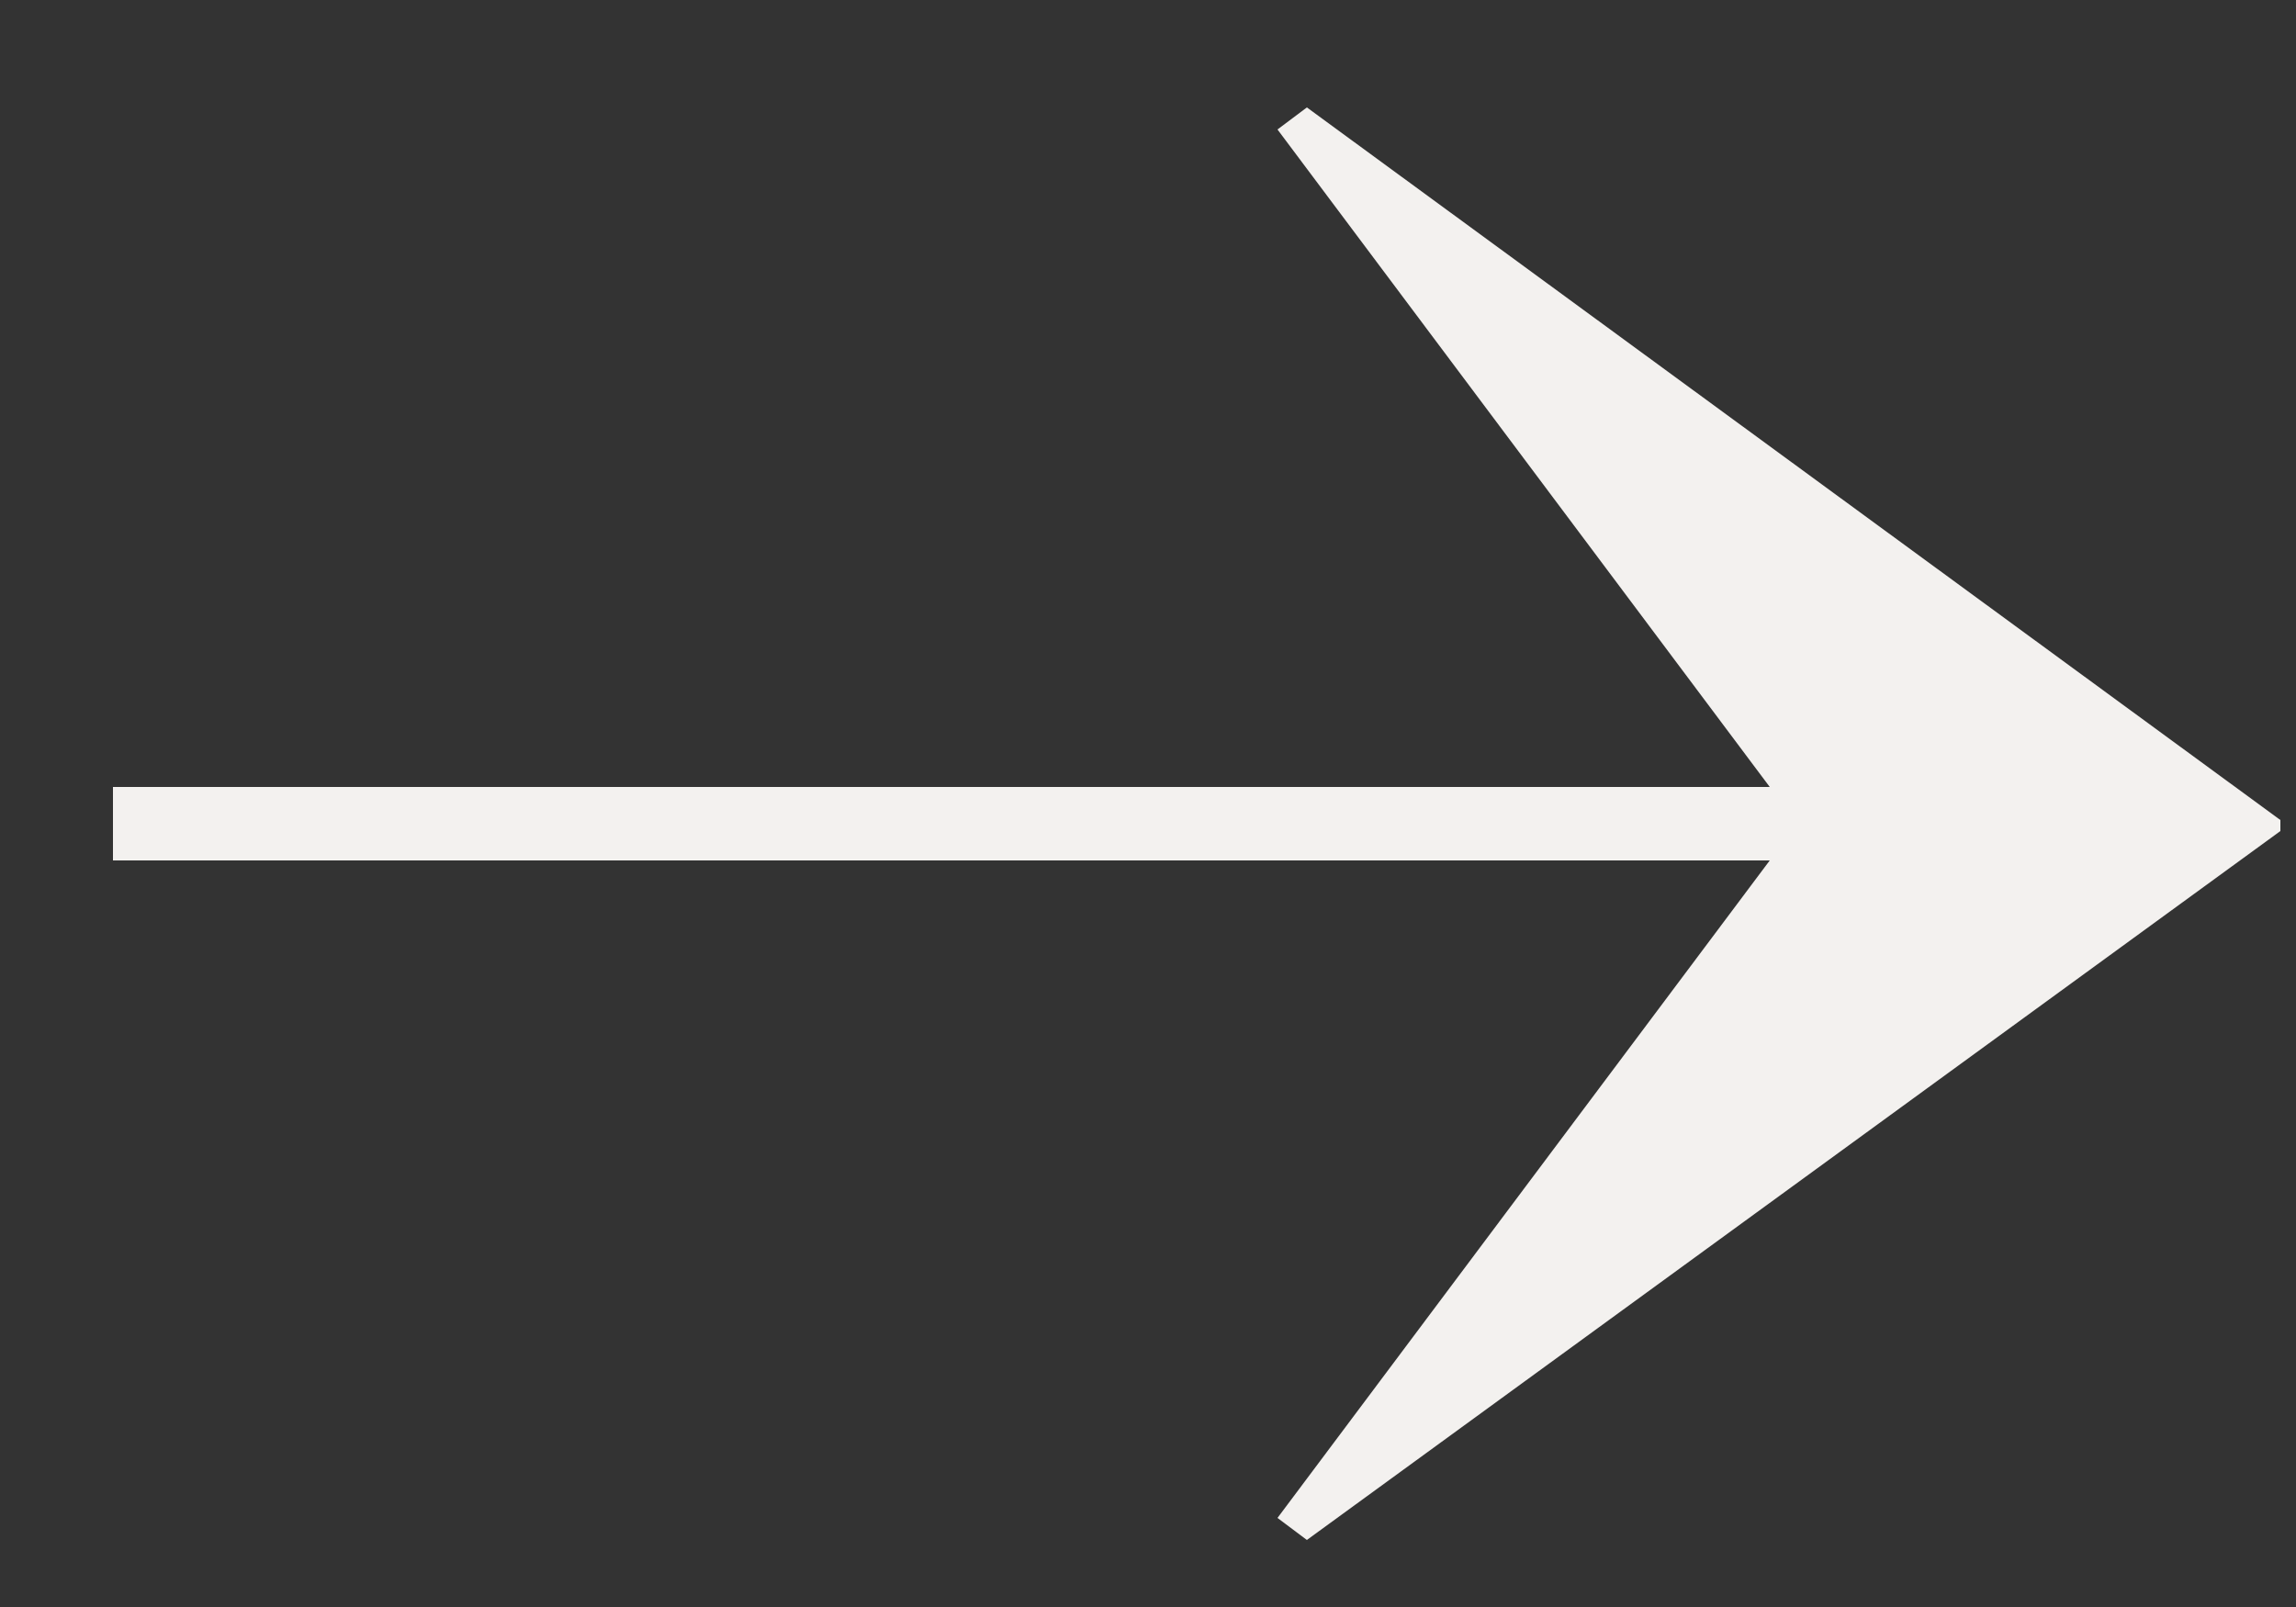 <?xml version="1.0" encoding="UTF-8"?> <svg xmlns="http://www.w3.org/2000/svg" width="20" height="14" viewBox="0 0 20 14" fill="none"><rect x="0" y="0" width="20" height="14" fill="#333333" stroke="none"/><path d="M11.128 1.128L11.384 0.936L19.864 7.144V7.24L11.384 13.416L11.128 13.224L15.416 7.496H0.984V6.856H15.416L11.128 1.128Z" fill="#F3F1EF"></path></svg> 
